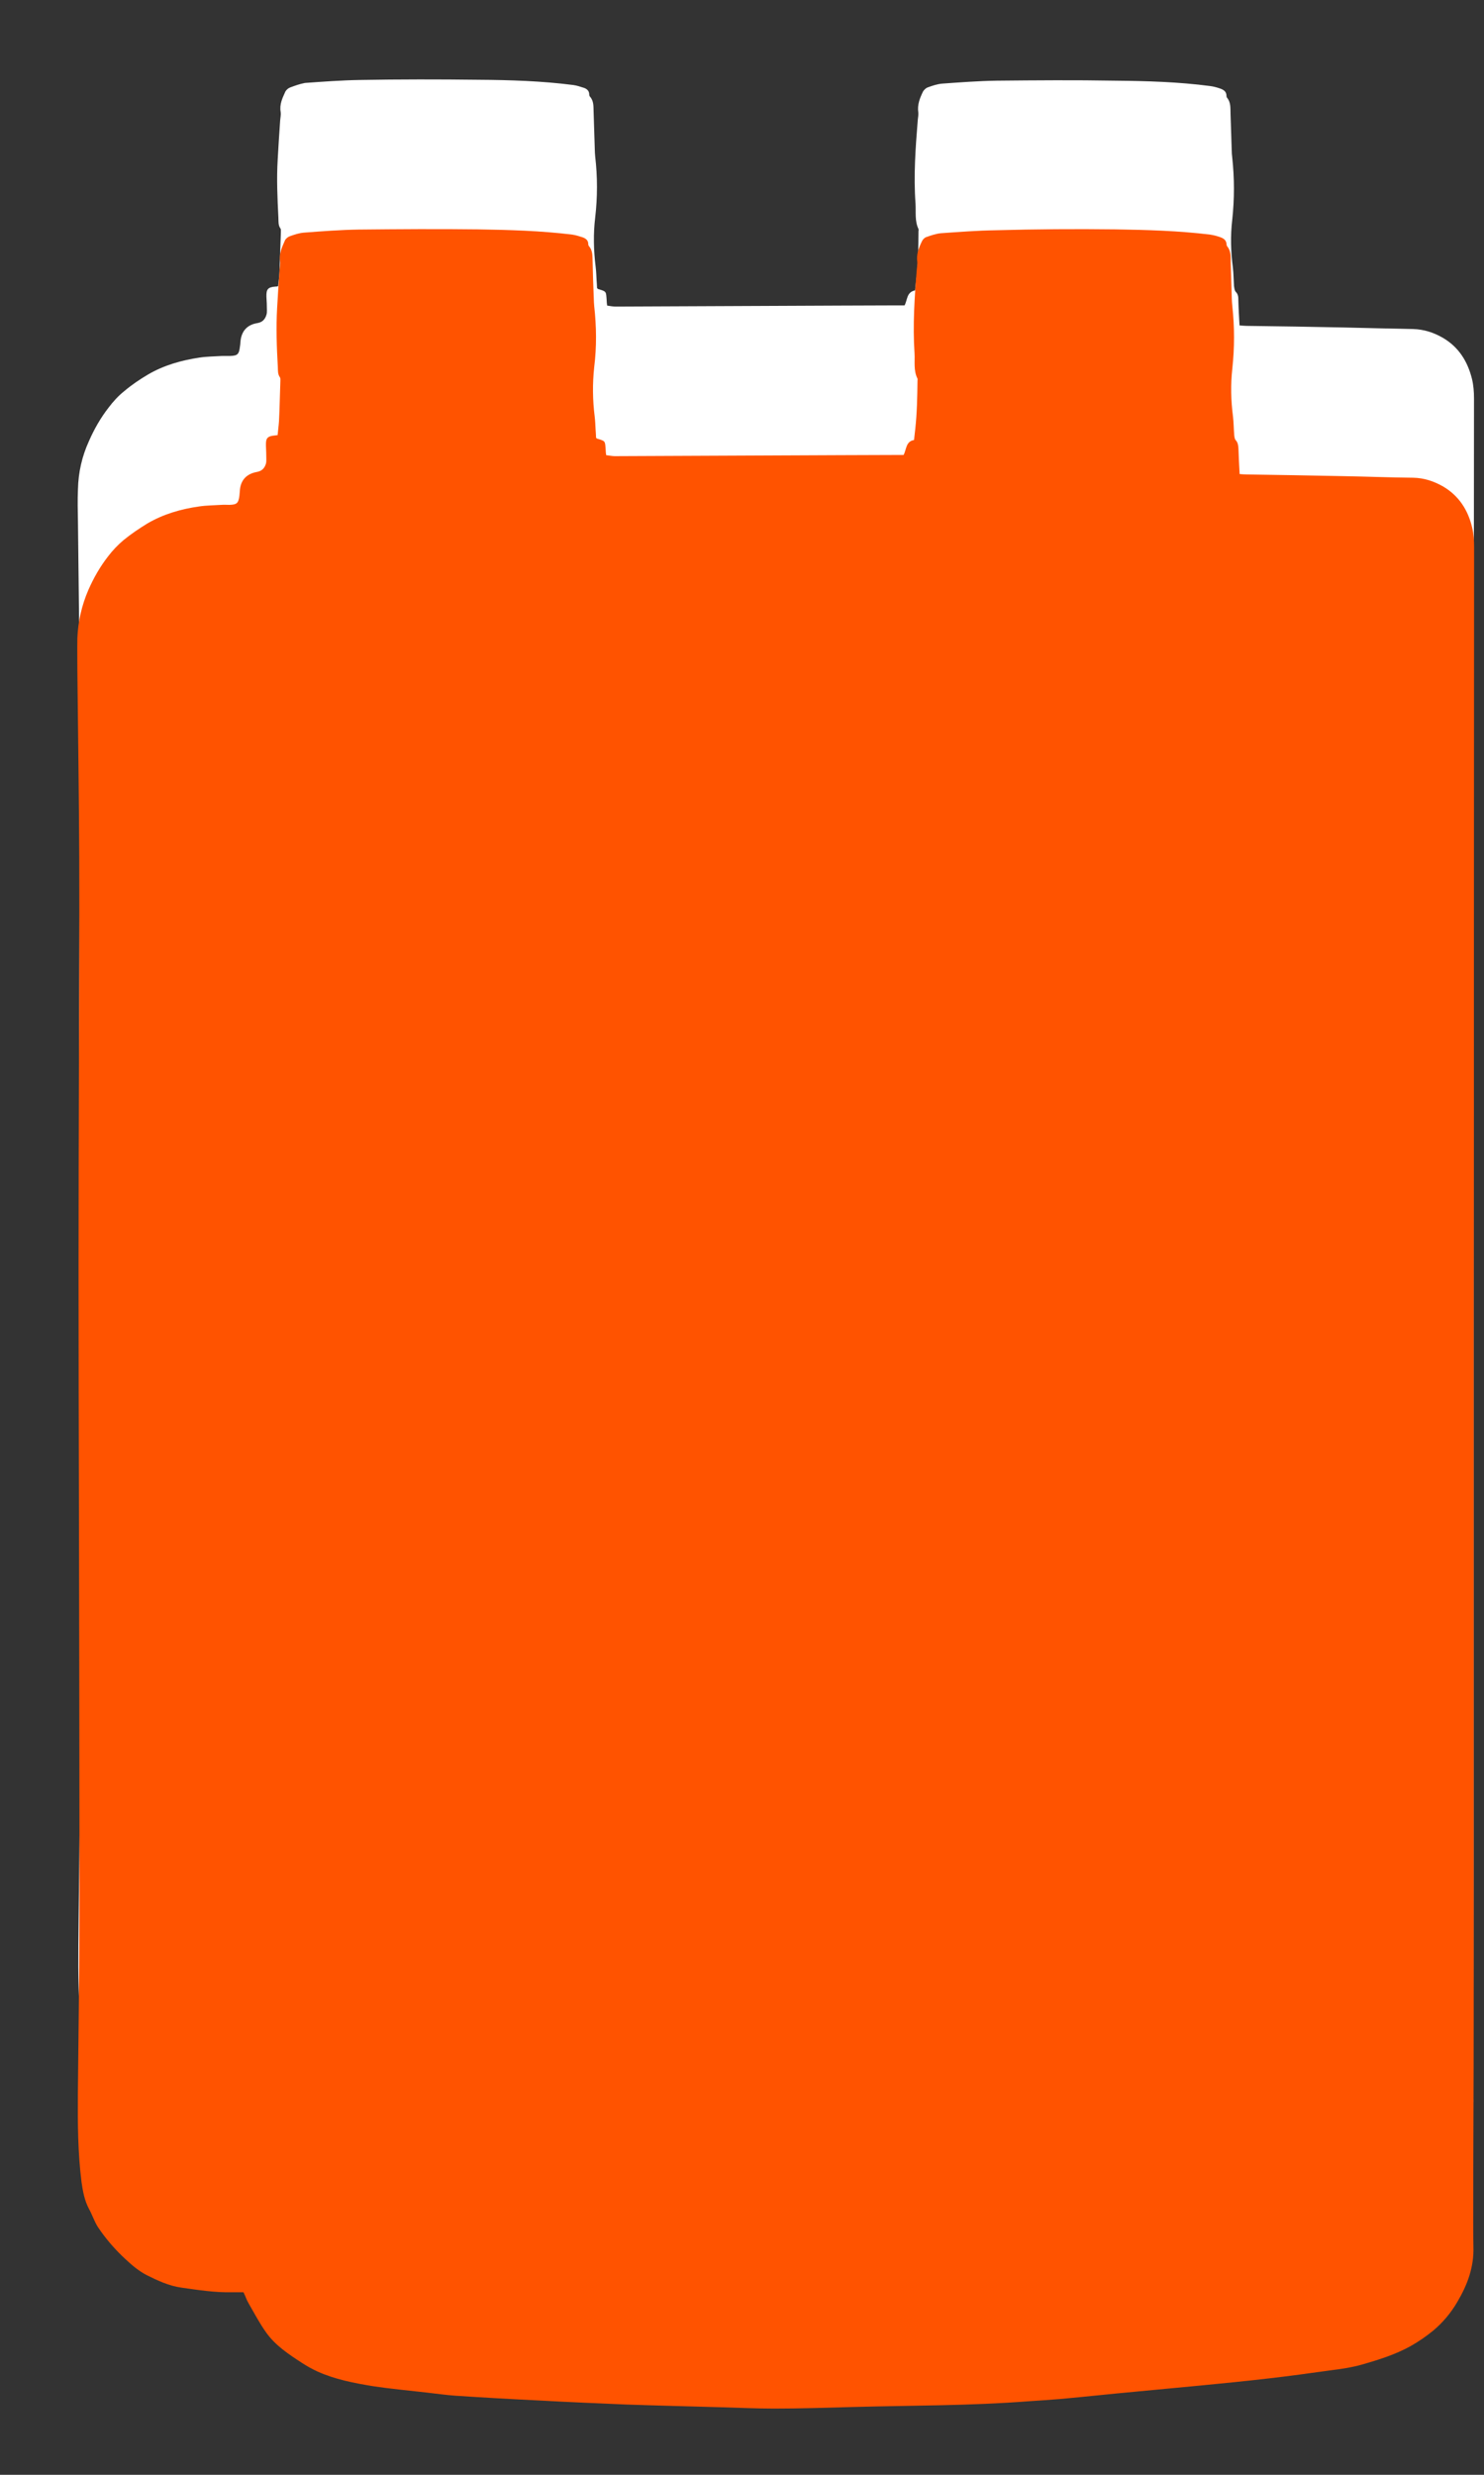 <svg width="15" height="25" viewBox="0 0 15 25" fill="none" xmlns="http://www.w3.org/2000/svg">
                                <rect x="0" y="0" width="15" height="25" fill="#333333" stroke="none"/>
                                <path d="M2.462 21.652C2.481 21.694 2.494 21.733 2.513 21.768C2.571 21.868 2.624 21.97 2.691 22.063C2.784 22.193 2.918 22.281 3.05 22.367C3.1 22.4 3.154 22.43 3.209 22.456C3.385 22.535 3.574 22.572 3.764 22.602C3.944 22.63 4.127 22.646 4.31 22.667C4.407 22.679 4.504 22.693 4.601 22.7C4.888 22.718 5.177 22.734 5.464 22.748C5.753 22.762 6.04 22.776 6.329 22.788C6.643 22.799 6.958 22.806 7.27 22.816C7.455 22.82 7.64 22.832 7.825 22.83C8.089 22.827 8.354 22.818 8.618 22.813C9.21 22.797 9.804 22.802 10.396 22.755C10.503 22.746 10.611 22.741 10.718 22.732C10.972 22.709 11.224 22.683 11.479 22.658C11.694 22.637 11.909 22.618 12.124 22.597C12.362 22.574 12.598 22.549 12.834 22.523C13.035 22.5 13.236 22.474 13.438 22.444C13.549 22.428 13.662 22.414 13.771 22.384C13.937 22.335 14.104 22.284 14.256 22.198C14.337 22.151 14.413 22.1 14.485 22.042C14.582 21.961 14.663 21.866 14.728 21.754C14.83 21.58 14.899 21.399 14.892 21.192C14.89 21.104 14.89 21.018 14.89 20.929C14.892 20.232 14.894 19.535 14.894 18.838C14.894 17.194 14.894 15.546 14.894 13.902C14.894 13.247 14.894 12.589 14.894 11.934C14.894 10.61 14.894 9.286 14.897 7.961C14.897 6.649 14.897 5.338 14.899 4.026C14.899 3.959 14.894 3.891 14.878 3.826C14.834 3.65 14.744 3.506 14.585 3.413C14.492 3.359 14.393 3.327 14.284 3.324C14.05 3.32 13.814 3.313 13.581 3.308C13.255 3.301 12.926 3.296 12.6 3.292C12.577 3.292 12.554 3.289 12.529 3.287C12.524 3.197 12.519 3.115 12.517 3.032C12.517 2.999 12.515 2.971 12.489 2.946C12.478 2.932 12.476 2.908 12.473 2.89C12.469 2.829 12.469 2.767 12.462 2.706C12.441 2.546 12.436 2.383 12.455 2.223C12.478 2.012 12.478 1.8 12.455 1.589C12.452 1.566 12.45 1.54 12.45 1.517C12.445 1.394 12.443 1.271 12.438 1.15C12.436 1.092 12.443 1.034 12.401 0.985C12.399 0.98 12.397 0.976 12.397 0.969C12.397 0.924 12.367 0.906 12.332 0.894C12.3 0.883 12.265 0.873 12.23 0.869C11.911 0.827 11.59 0.818 11.268 0.815C10.873 0.808 10.473 0.811 10.073 0.815C9.888 0.818 9.703 0.832 9.52 0.845C9.471 0.85 9.423 0.866 9.377 0.883C9.358 0.89 9.34 0.908 9.33 0.924C9.298 0.99 9.27 1.059 9.282 1.136C9.284 1.159 9.28 1.185 9.277 1.208C9.254 1.491 9.233 1.775 9.254 2.058C9.259 2.144 9.245 2.232 9.284 2.314C9.286 2.321 9.286 2.328 9.284 2.335C9.282 2.497 9.282 2.662 9.261 2.825C9.256 2.862 9.254 2.897 9.249 2.934C9.162 2.95 9.173 3.032 9.143 3.085C9.12 3.085 9.101 3.085 9.081 3.085C8.889 3.085 8.697 3.087 8.505 3.087C7.744 3.09 6.985 3.094 6.225 3.097C6.197 3.097 6.167 3.092 6.137 3.087C6.134 3.066 6.132 3.05 6.132 3.032C6.125 2.943 6.132 2.946 6.047 2.92C6.044 2.92 6.042 2.915 6.035 2.911C6.033 2.883 6.033 2.855 6.03 2.825C6.028 2.783 6.026 2.739 6.021 2.697C6 2.53 5.996 2.362 6.016 2.198C6.04 1.991 6.04 1.786 6.016 1.58C6.014 1.556 6.012 1.531 6.012 1.508C6.007 1.382 6.005 1.254 6 1.129C5.998 1.075 6.003 1.02 5.963 0.976C5.959 0.971 5.956 0.962 5.956 0.955C5.956 0.917 5.931 0.897 5.901 0.887C5.866 0.876 5.832 0.864 5.795 0.859C5.478 0.818 5.156 0.808 4.837 0.806C4.437 0.801 4.035 0.801 3.635 0.808C3.45 0.811 3.265 0.825 3.082 0.838C3.029 0.848 2.98 0.866 2.934 0.883C2.915 0.89 2.895 0.906 2.885 0.924C2.855 0.99 2.823 1.055 2.837 1.131C2.841 1.159 2.834 1.187 2.832 1.215C2.823 1.347 2.814 1.477 2.807 1.61C2.795 1.807 2.804 2.002 2.814 2.2C2.816 2.237 2.811 2.274 2.834 2.307C2.841 2.316 2.839 2.332 2.839 2.344C2.834 2.479 2.83 2.616 2.825 2.75C2.823 2.797 2.816 2.846 2.811 2.892C2.797 2.895 2.79 2.895 2.784 2.895C2.707 2.901 2.691 2.922 2.693 2.997C2.696 3.043 2.698 3.09 2.698 3.136C2.698 3.15 2.698 3.166 2.693 3.18C2.679 3.227 2.652 3.255 2.601 3.264C2.499 3.28 2.437 3.345 2.43 3.459C2.43 3.473 2.427 3.489 2.425 3.503C2.416 3.58 2.4 3.594 2.323 3.596C2.298 3.596 2.272 3.596 2.245 3.596C2.168 3.601 2.092 3.601 2.018 3.612C1.833 3.64 1.657 3.689 1.495 3.784C1.412 3.833 1.329 3.889 1.255 3.952C1.197 3.998 1.144 4.056 1.098 4.117C1.017 4.221 0.952 4.335 0.899 4.456C0.829 4.609 0.792 4.772 0.788 4.941C0.783 5.053 0.786 5.164 0.788 5.276C0.795 5.903 0.804 6.53 0.806 7.16C0.809 7.852 0.806 8.544 0.804 9.239C0.802 9.943 0.799 10.647 0.799 11.351C0.799 12.143 0.802 12.938 0.804 13.73C0.804 14.257 0.806 14.784 0.806 15.312C0.809 16.16 0.811 17.006 0.809 17.853C0.806 18.453 0.799 19.052 0.792 19.652C0.79 19.947 0.79 20.242 0.829 20.537C0.841 20.632 0.86 20.723 0.906 20.808C0.938 20.869 0.959 20.936 0.996 20.992C1.075 21.113 1.169 21.222 1.278 21.32C1.343 21.378 1.41 21.436 1.486 21.475C1.597 21.533 1.711 21.587 1.838 21.603C2.009 21.626 2.178 21.657 2.351 21.649C2.386 21.649 2.423 21.652 2.462 21.652Z" fill="white"/>
                                <path d="M2.461 23.156C2.42 23.156 2.383 23.156 2.346 23.156C2.172 23.16 2.003 23.133 1.832 23.109C1.705 23.091 1.592 23.037 1.481 22.982C1.404 22.942 1.335 22.884 1.273 22.826C1.166 22.728 1.071 22.619 0.99 22.498C0.953 22.44 0.933 22.375 0.9 22.315C0.854 22.229 0.838 22.138 0.824 22.043C0.787 21.75 0.785 21.455 0.787 21.158C0.794 20.559 0.801 19.959 0.803 19.358C0.805 18.509 0.801 17.664 0.801 16.816C0.801 16.289 0.798 15.761 0.798 15.234C0.796 14.442 0.794 13.647 0.794 12.855C0.794 12.151 0.796 11.447 0.798 10.743C0.801 10.051 0.803 9.359 0.801 8.664C0.798 8.037 0.789 7.409 0.782 6.78C0.782 6.668 0.78 6.557 0.782 6.445C0.789 6.278 0.826 6.115 0.893 5.96C0.946 5.839 1.011 5.725 1.092 5.621C1.138 5.56 1.192 5.504 1.249 5.456C1.326 5.393 1.407 5.339 1.49 5.288C1.652 5.193 1.83 5.142 2.013 5.116C2.087 5.105 2.163 5.105 2.239 5.1C2.265 5.098 2.29 5.1 2.318 5.1C2.394 5.098 2.41 5.084 2.42 5.007C2.422 4.993 2.422 4.977 2.424 4.963C2.429 4.852 2.491 4.787 2.595 4.768C2.646 4.759 2.674 4.731 2.688 4.684C2.692 4.67 2.692 4.654 2.692 4.64C2.692 4.594 2.69 4.547 2.688 4.501C2.686 4.426 2.702 4.406 2.778 4.399C2.785 4.399 2.792 4.396 2.806 4.396C2.81 4.35 2.817 4.301 2.82 4.255C2.827 4.12 2.829 3.983 2.834 3.848C2.834 3.834 2.836 3.82 2.829 3.811C2.806 3.778 2.81 3.741 2.808 3.704C2.797 3.506 2.79 3.311 2.801 3.114C2.808 2.981 2.817 2.851 2.827 2.719C2.829 2.691 2.836 2.663 2.831 2.635C2.82 2.559 2.852 2.494 2.88 2.429C2.889 2.41 2.91 2.394 2.928 2.387C2.975 2.37 3.023 2.354 3.072 2.35C3.257 2.336 3.439 2.322 3.624 2.319C4.024 2.315 4.427 2.312 4.827 2.317C5.146 2.322 5.468 2.331 5.784 2.37C5.821 2.375 5.856 2.387 5.891 2.398C5.923 2.41 5.946 2.429 5.946 2.466C5.946 2.473 5.949 2.482 5.953 2.487C5.992 2.531 5.988 2.586 5.99 2.64C5.992 2.765 5.997 2.893 6.002 3.019C6.002 3.042 6.004 3.067 6.006 3.091C6.029 3.297 6.032 3.502 6.006 3.709C5.988 3.876 5.99 4.043 6.011 4.208C6.016 4.25 6.018 4.294 6.02 4.336C6.023 4.366 6.023 4.394 6.025 4.422C6.029 4.426 6.032 4.431 6.036 4.431C6.122 4.457 6.115 4.454 6.122 4.543C6.122 4.559 6.124 4.575 6.127 4.598C6.157 4.601 6.187 4.608 6.214 4.608C6.975 4.605 7.734 4.601 8.495 4.598C8.687 4.598 8.879 4.596 9.07 4.596C9.091 4.596 9.112 4.596 9.133 4.596C9.163 4.543 9.154 4.459 9.239 4.445C9.244 4.408 9.246 4.371 9.251 4.336C9.269 4.173 9.272 4.011 9.274 3.846C9.274 3.839 9.276 3.829 9.274 3.825C9.232 3.743 9.249 3.653 9.244 3.569C9.225 3.286 9.244 3.002 9.267 2.719C9.269 2.696 9.274 2.67 9.272 2.647C9.26 2.57 9.288 2.501 9.32 2.435C9.329 2.417 9.348 2.398 9.366 2.394C9.413 2.377 9.461 2.361 9.51 2.356C9.695 2.343 9.878 2.329 10.062 2.326C10.472 2.315 10.872 2.312 11.27 2.317C11.591 2.322 11.913 2.331 12.232 2.37C12.266 2.375 12.301 2.384 12.334 2.396C12.368 2.408 12.396 2.426 12.398 2.47C12.398 2.475 12.4 2.482 12.403 2.487C12.444 2.535 12.44 2.593 12.44 2.652C12.444 2.775 12.447 2.898 12.451 3.019C12.451 3.042 12.454 3.067 12.456 3.091C12.479 3.302 12.479 3.513 12.456 3.725C12.438 3.885 12.442 4.048 12.463 4.208C12.47 4.268 12.47 4.331 12.475 4.392C12.477 4.41 12.479 4.436 12.491 4.447C12.514 4.473 12.516 4.503 12.518 4.533C12.521 4.617 12.525 4.701 12.53 4.789C12.556 4.791 12.579 4.793 12.602 4.793C12.928 4.798 13.256 4.803 13.582 4.81C13.816 4.814 14.052 4.824 14.285 4.826C14.394 4.828 14.493 4.861 14.586 4.914C14.745 5.007 14.838 5.151 14.88 5.328C14.896 5.393 14.9 5.46 14.9 5.528C14.9 6.84 14.898 8.15 14.898 9.463C14.898 10.787 14.898 12.111 14.896 13.436C14.896 14.091 14.896 14.748 14.896 15.403C14.896 17.048 14.896 18.695 14.896 20.34C14.896 21.037 14.891 21.734 14.891 22.431C14.891 22.519 14.891 22.605 14.893 22.694C14.9 22.9 14.833 23.081 14.729 23.256C14.665 23.365 14.584 23.462 14.486 23.544C14.415 23.602 14.338 23.655 14.258 23.7C14.105 23.785 13.938 23.837 13.772 23.885C13.663 23.916 13.552 23.932 13.439 23.946C13.238 23.974 13.037 24.002 12.835 24.025C12.599 24.053 12.361 24.076 12.125 24.099C11.91 24.12 11.695 24.139 11.48 24.16C11.226 24.183 10.974 24.211 10.719 24.234C10.613 24.243 10.507 24.25 10.398 24.257C9.806 24.303 9.212 24.299 8.62 24.315C8.356 24.322 8.092 24.331 7.826 24.331C7.641 24.331 7.456 24.322 7.271 24.317C6.957 24.308 6.642 24.301 6.33 24.29C6.041 24.278 5.754 24.266 5.465 24.25C5.176 24.236 4.889 24.22 4.603 24.201C4.505 24.194 4.408 24.18 4.311 24.169C4.129 24.148 3.948 24.132 3.765 24.104C3.576 24.073 3.386 24.036 3.21 23.957C3.155 23.932 3.102 23.902 3.051 23.869C2.919 23.783 2.785 23.695 2.692 23.565C2.625 23.472 2.572 23.37 2.514 23.27C2.494 23.237 2.482 23.198 2.461 23.156Z" fill="#FF5300"/>
                            </svg>